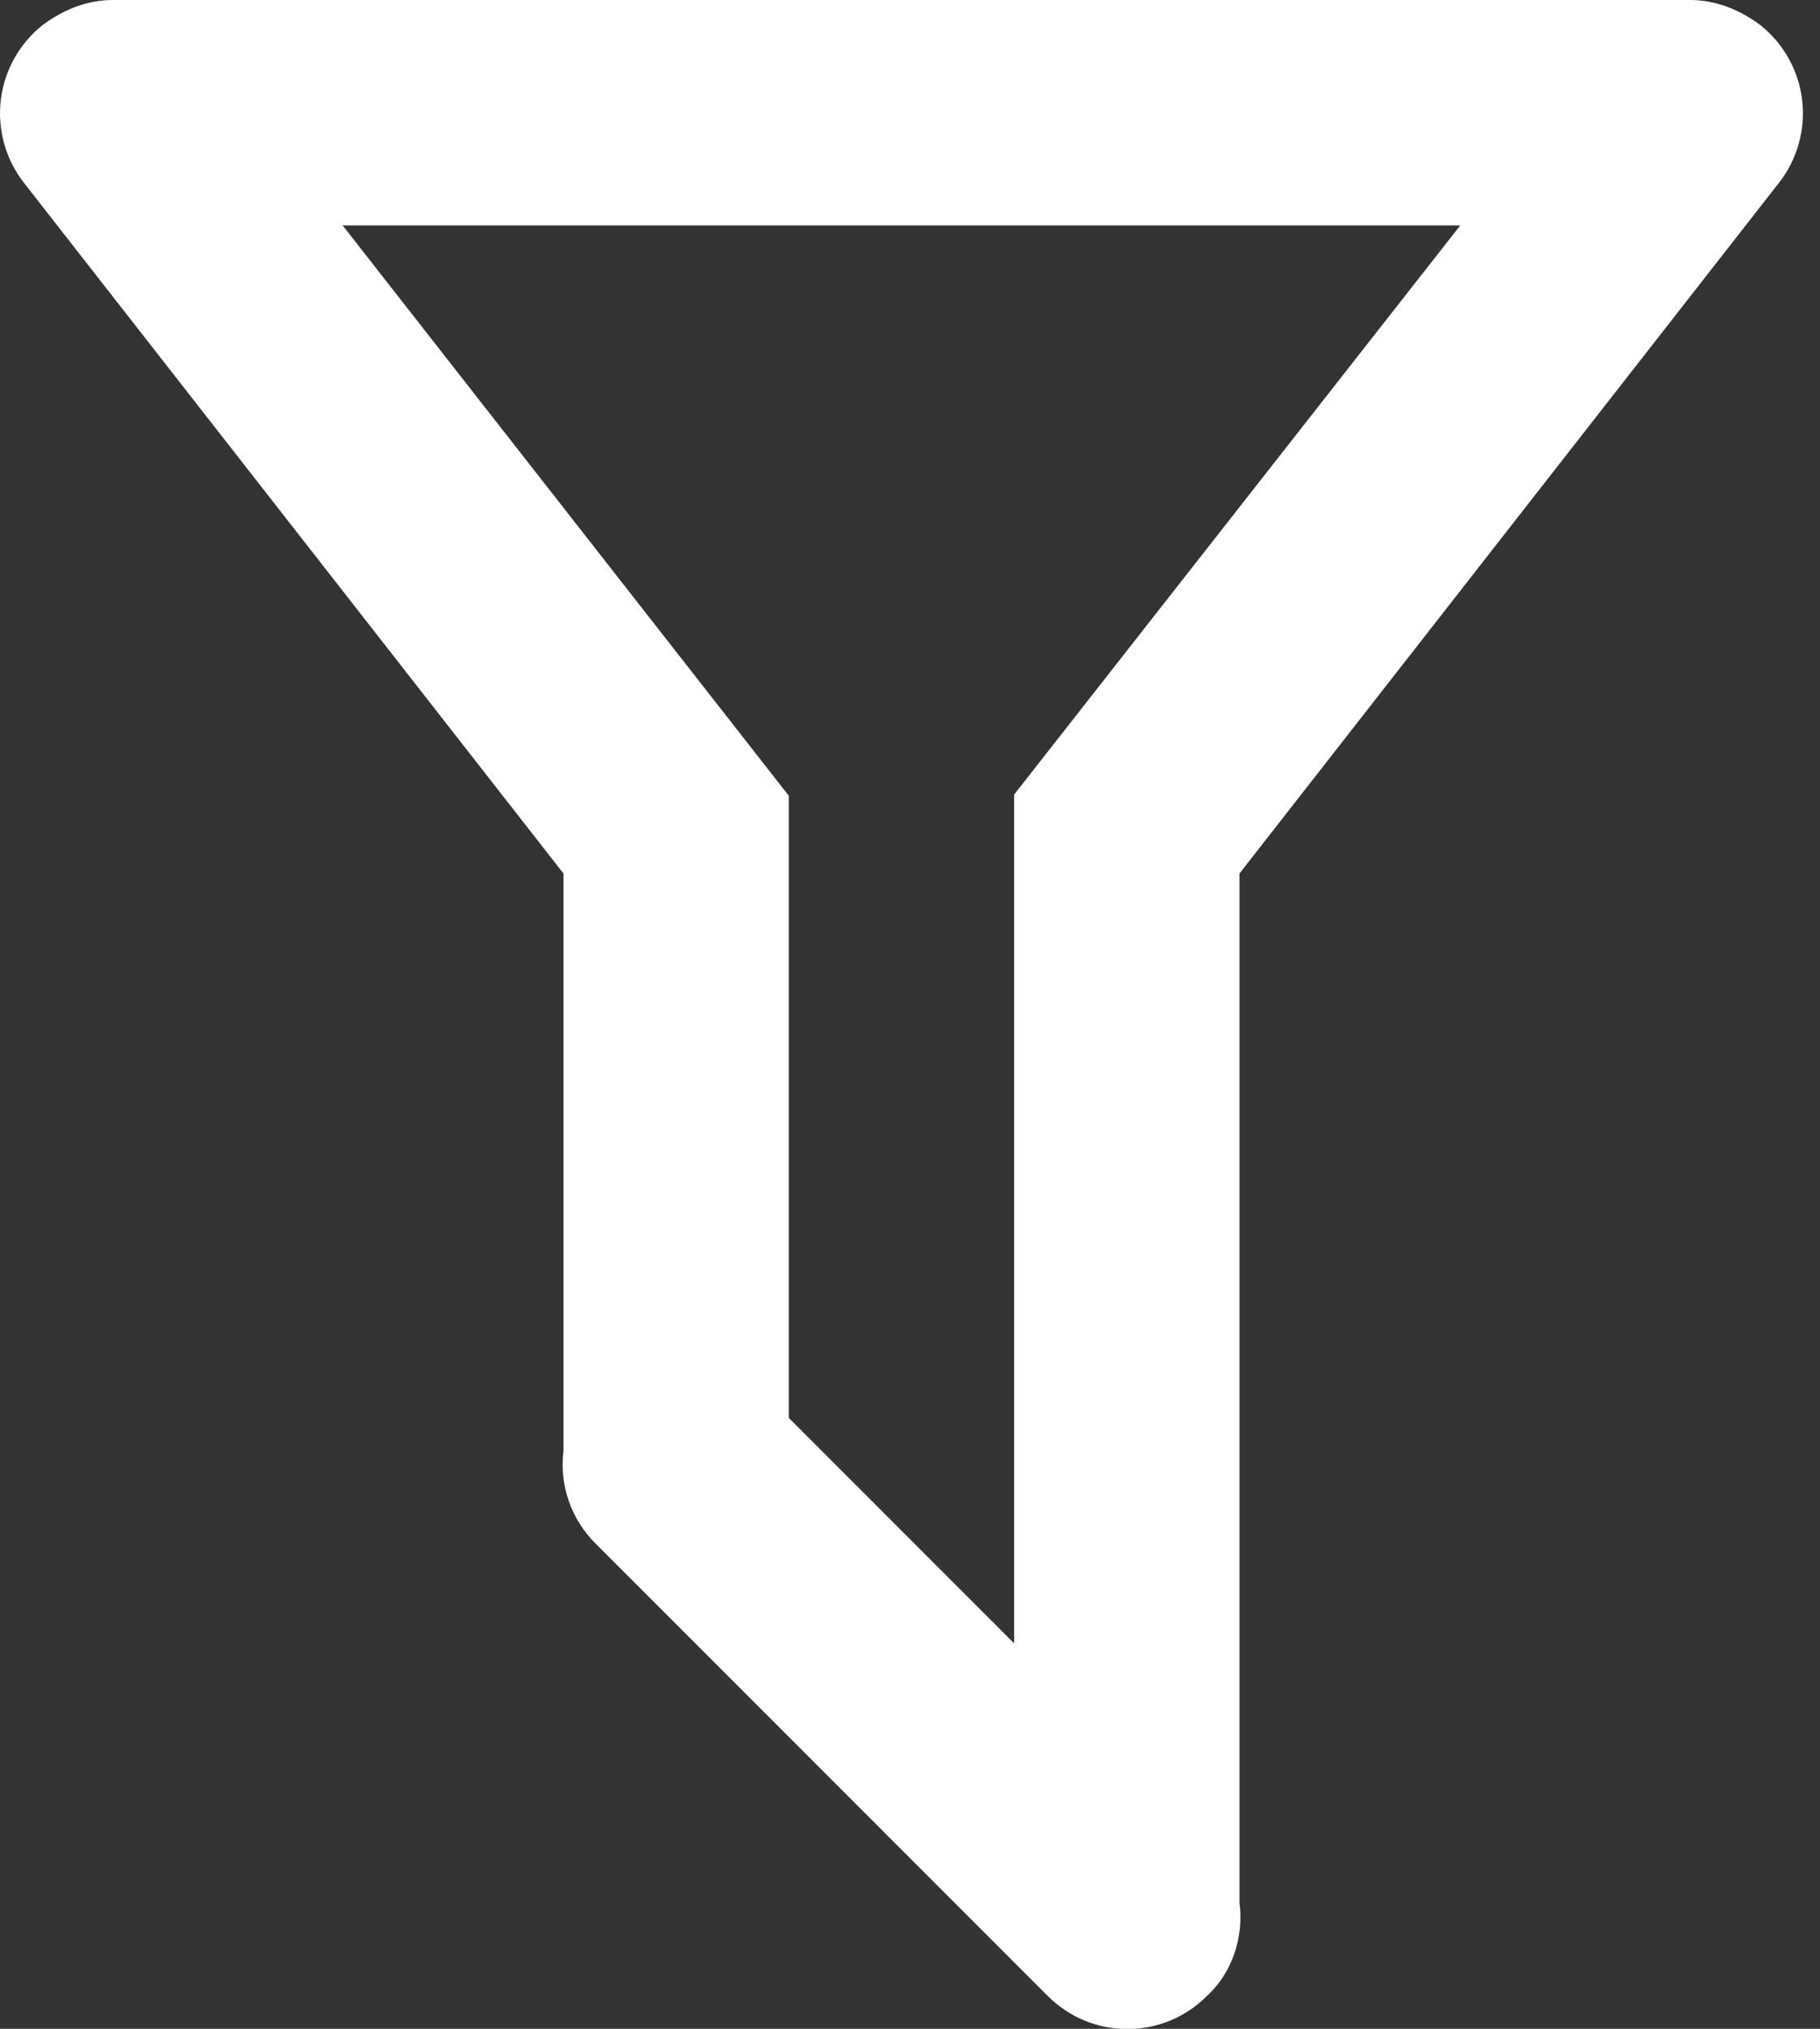 <svg width="35" height="39" viewBox="0 0 35 39" fill="none" xmlns="http://www.w3.org/2000/svg">
<rect x="0" y="0" width="35" height="39" fill="#333333" stroke="none"/>
<path d="M23.836 36.573C23.922 37.223 23.706 37.917 23.207 38.372C23.007 38.572 22.769 38.732 22.507 38.841C22.245 38.949 21.964 39.005 21.68 39.005C21.396 39.005 21.115 38.949 20.853 38.841C20.591 38.732 20.353 38.572 20.152 38.372L11.464 29.683C11.228 29.452 11.048 29.17 10.939 28.858C10.83 28.546 10.795 28.213 10.836 27.885V16.792L0.457 3.51C0.106 3.058 -0.053 2.486 0.016 1.917C0.085 1.349 0.376 0.831 0.826 0.477C1.237 0.173 1.692 0 2.169 0H32.502C32.979 0 33.434 0.173 33.846 0.477C34.295 0.831 34.587 1.349 34.656 1.917C34.725 2.486 34.566 3.058 34.214 3.51L23.836 16.792V36.573ZM6.589 4.333L15.169 15.297V27.257L19.502 31.59V15.275L28.082 4.333H6.589Z" fill="white"/>
</svg>
